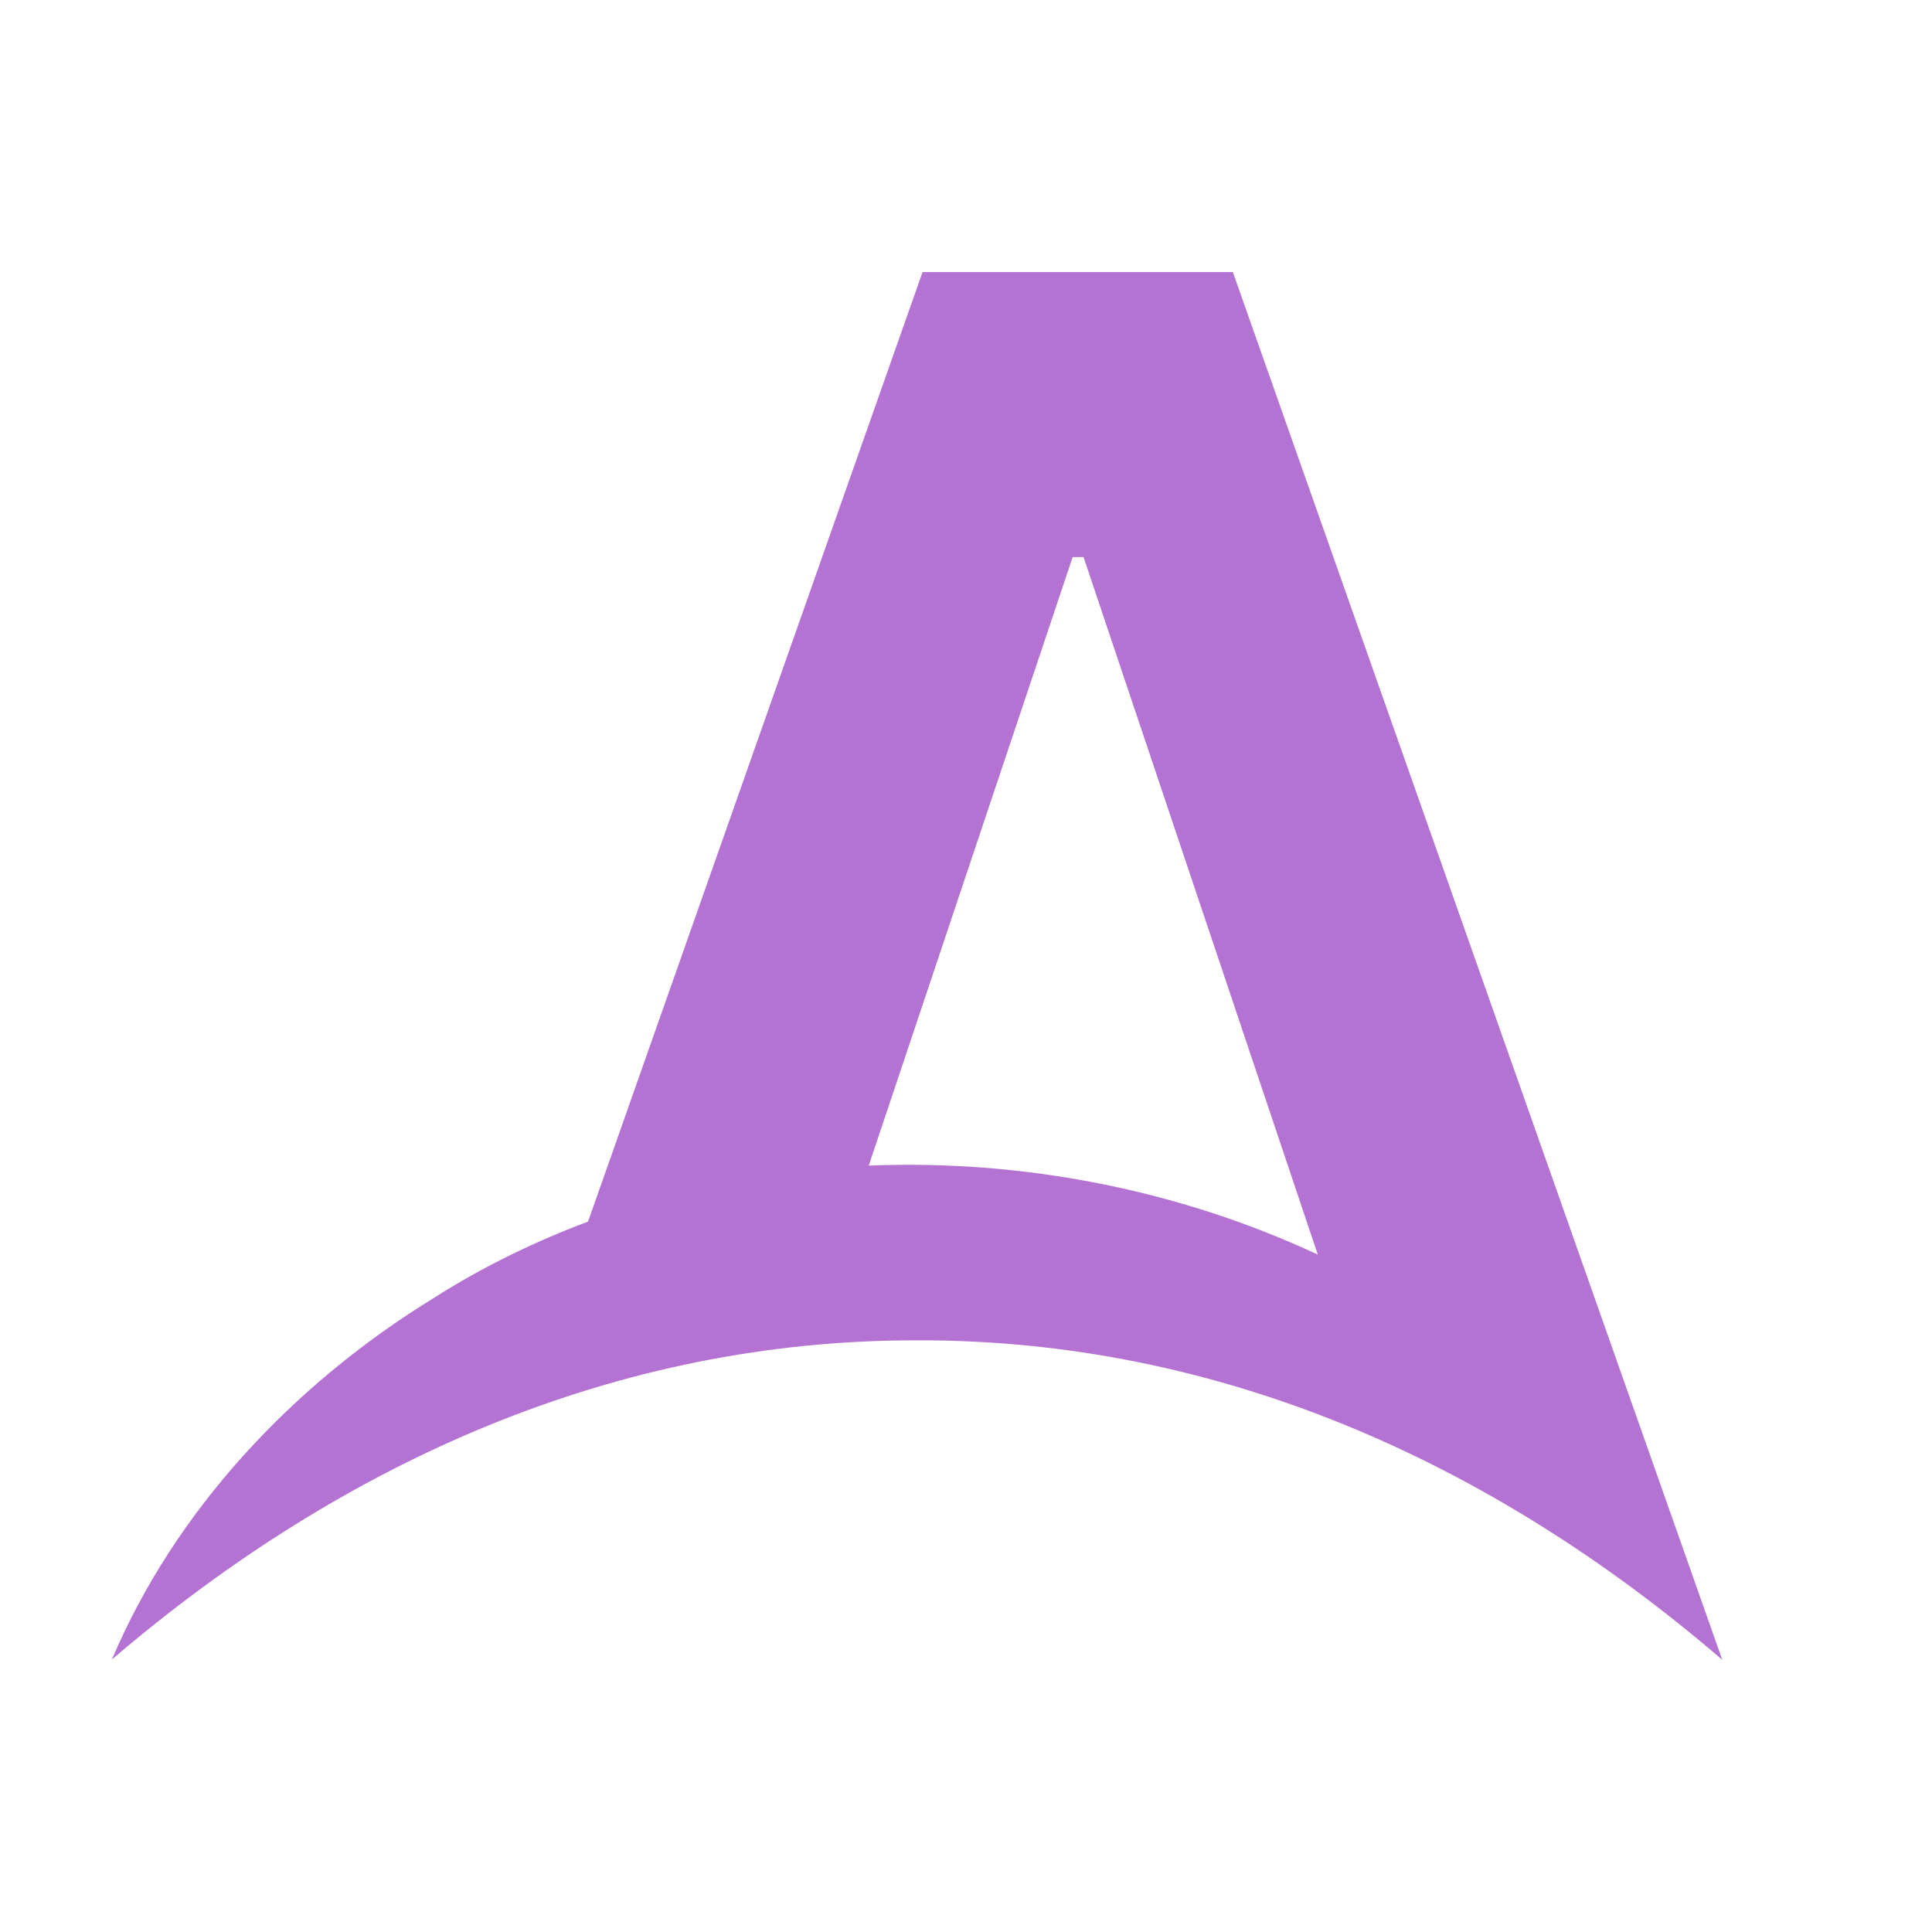 <svg  xmlns="http://www.w3.org/2000/svg" viewBox="0 0 48 48" fill="#b473d2"><path d="m42.79,41.24h0s0,0,0,0L30.63,6.76h-7.71l-8.31,23.59c-1.33.5-2.61,1.12-3.82,1.89-3.54,2.17-6.45,5.31-8.01,8.99,5.77-4.94,12.55-7.94,20-7.93,7.45-.02,14.24,2.98,20,7.93h0Zm-21.21-12.27l5.07-15.13h.27l5.82,17.33c-3.45-1.61-7.33-2.37-11.17-2.21Z"/></svg>